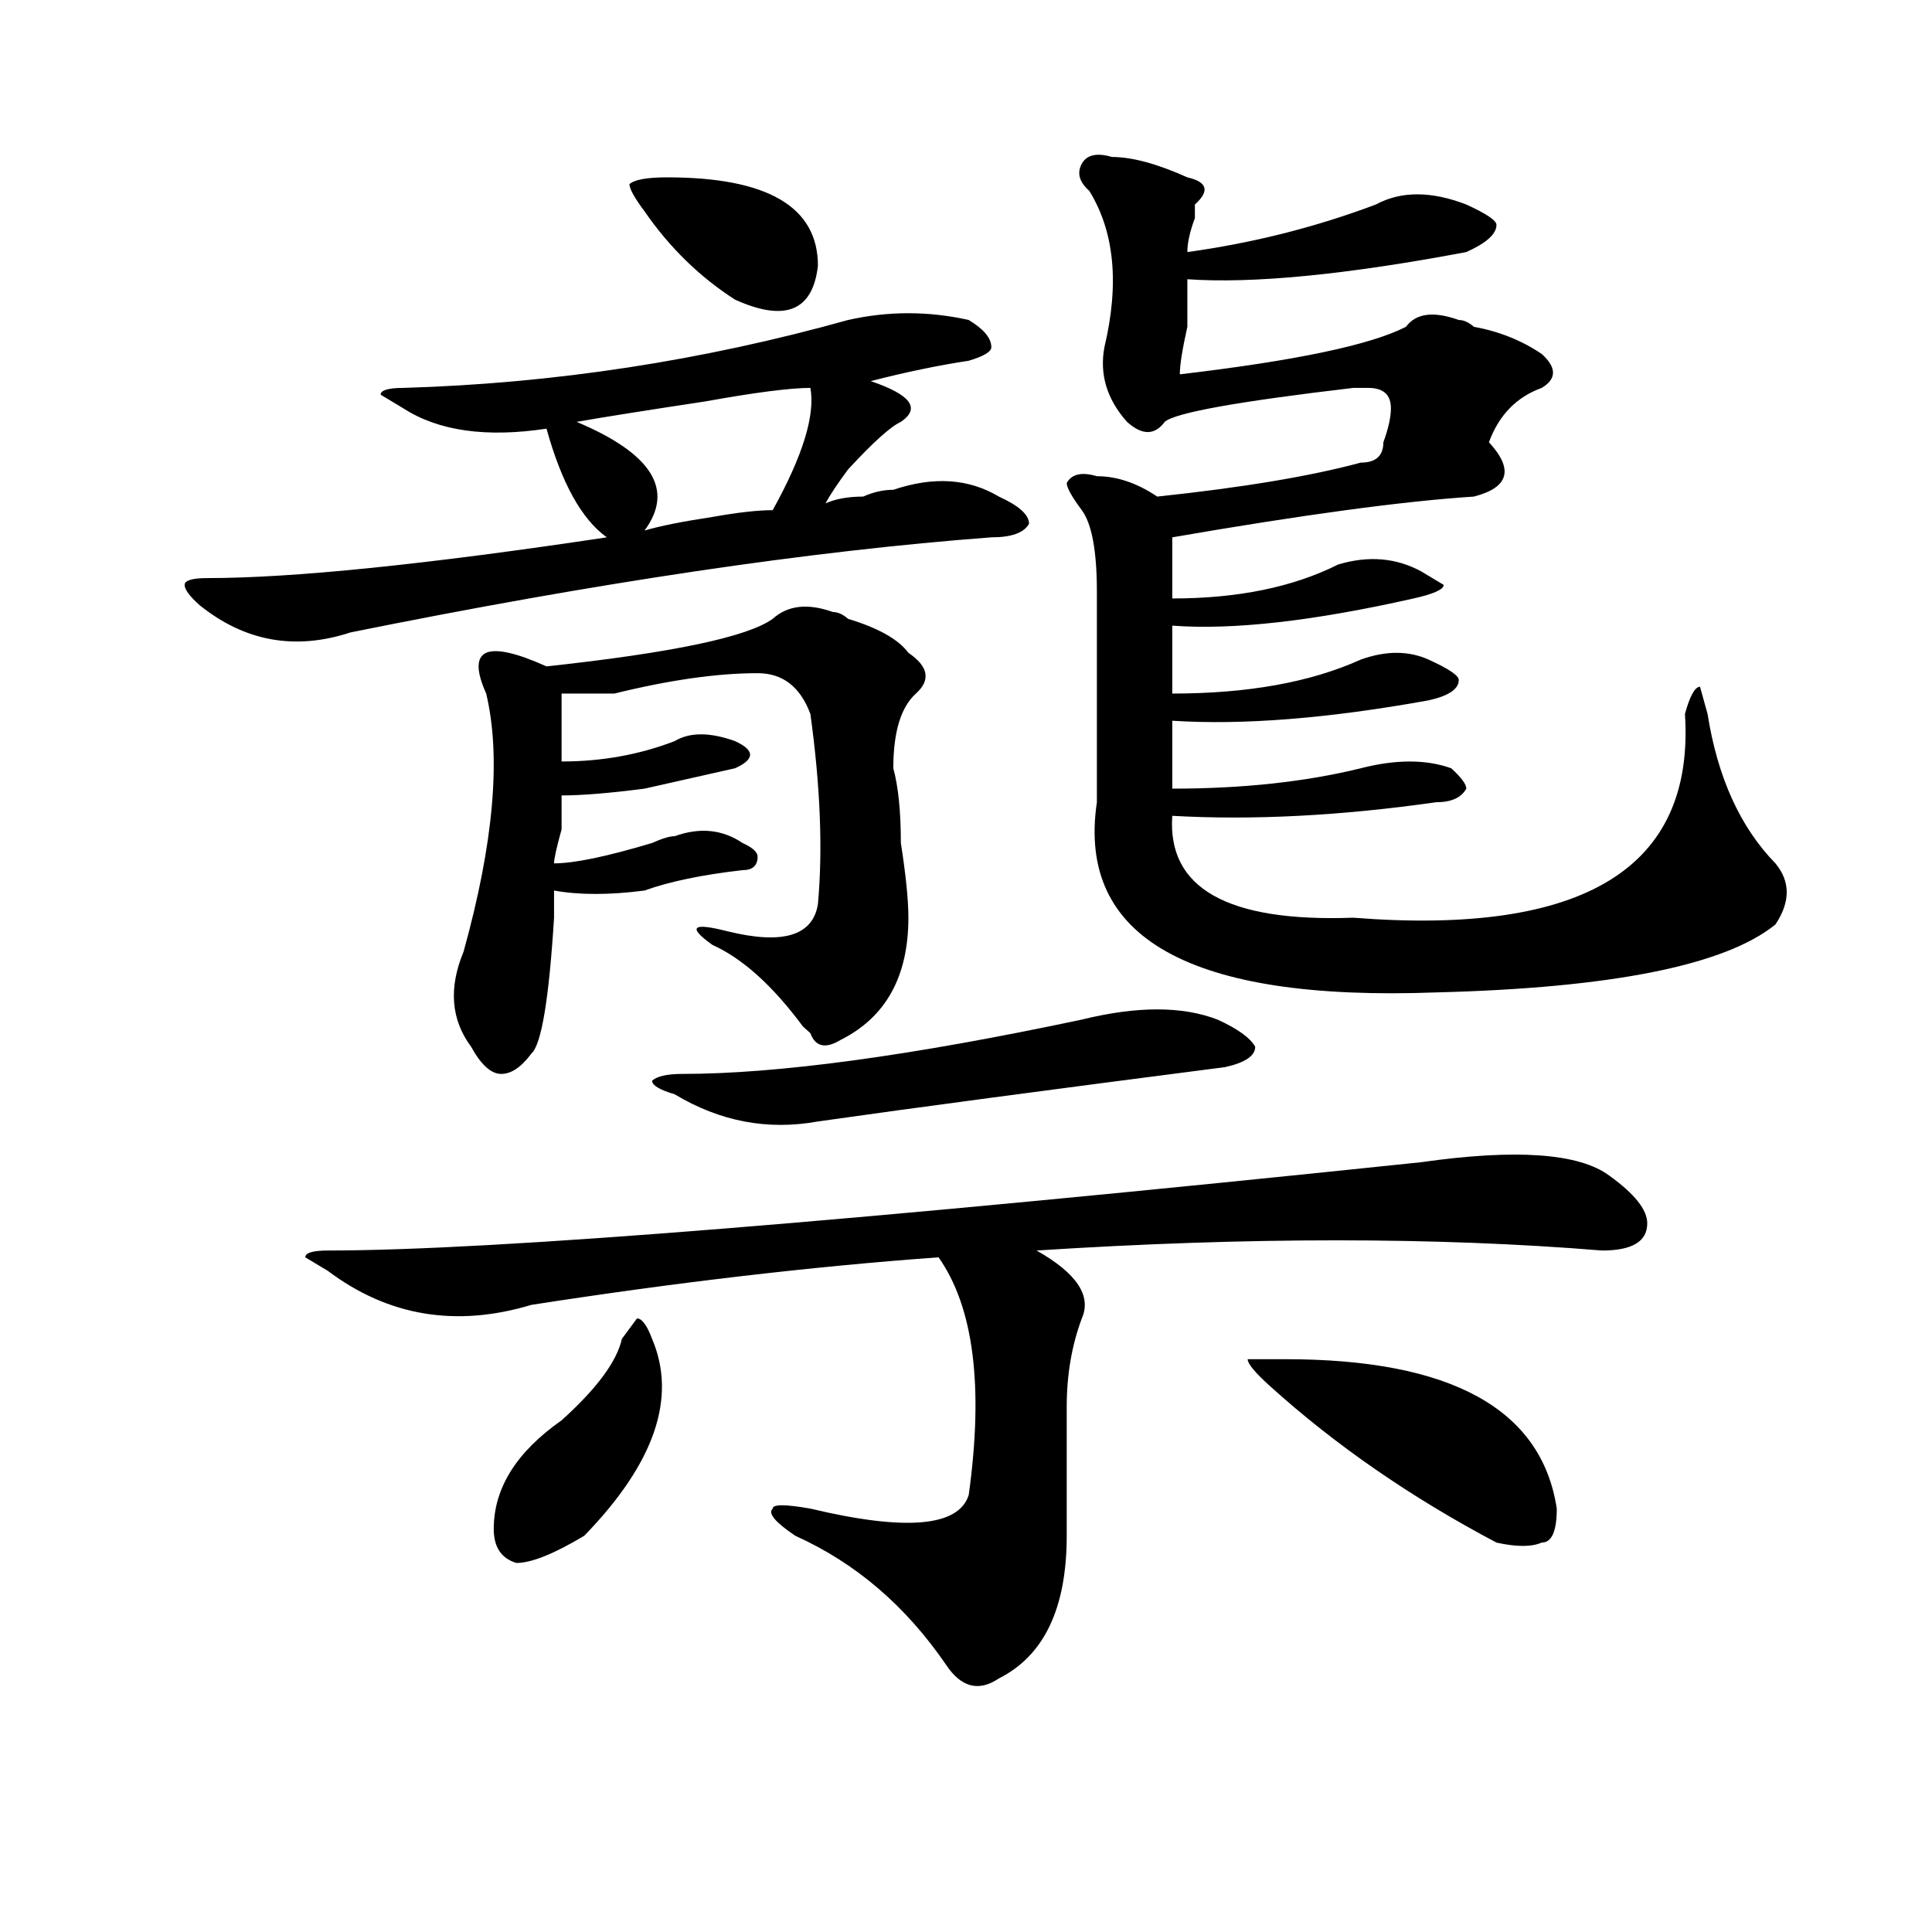 <?xml version="1.0" encoding="utf-8"?>
<!-- Generator: Adobe Illustrator 16.0.0, SVG Export Plug-In . SVG Version: 6.00 Build 0)  -->
<!DOCTYPE svg PUBLIC "-//W3C//DTD SVG 1.1//EN" "http://www.w3.org/Graphics/SVG/1.1/DTD/svg11.dtd">
<svg version="1.1" id="图层_1" xmlns="http://www.w3.org/2000/svg" xmlns:xlink="http://www.w3.org/1999/xlink" x="0px" y="0px"
	 width="1000px" height="1000px" viewBox="0 0 1000 1000" enable-background="new 0 0 1000 1000" xml:space="preserve">
<path d="M438.965,165.625c20.792-4.669,41.585-4.669,62.438,0c7.805,4.725,11.707,9.394,11.707,14.063
	c0,2.362-3.902,4.725-11.707,7.031c-15.609,2.362-32.56,5.878-50.73,10.547c20.792,7.031,25.976,14.063,15.609,21.094
	c-5.243,2.362-14.329,10.547-27.316,24.609c-5.243,7.031-9.146,12.909-11.707,17.578c5.183-2.307,11.707-3.516,19.512-3.516
	c5.183-2.307,10.366-3.516,15.609-3.516c20.792-7.031,39.023-5.822,54.633,3.516c10.366,4.725,15.609,9.394,15.609,14.063
	c-2.622,4.725-9.146,7.031-19.512,7.031c-93.656,7.031-204.263,23.456-331.699,49.219c-28.657,9.394-54.633,4.725-78.047-14.063
	c-5.243-4.669-7.805-8.185-7.805-10.547c0-2.307,3.902-3.516,11.707-3.516c44.206,0,113.168-7.031,206.824-21.094
	c-13.048-9.338-23.414-28.125-31.219-56.25c-31.219,4.725-55.974,1.209-74.145-10.547l-11.707-7.031
	c0-2.307,3.902-3.516,11.707-3.516C286.773,198.475,363.479,186.719,438.965,165.625z M735.543,601.563
	c49.39-7.031,81.949-4.669,97.559,7.031c12.987,9.394,19.512,17.578,19.512,24.609c0,9.394-7.805,14.063-23.414,14.063
	c-85.852-7.031-183.41-7.031-292.676,0c20.792,11.756,28.597,23.456,23.414,35.156c-5.243,14.063-7.805,29.334-7.805,45.703
	c0,21.094,0,43.396,0,66.797c0,37.463-11.707,62.072-35.121,73.828c-10.427,7.031-19.512,4.669-27.316-7.031
	c-20.853-30.487-46.828-52.734-78.047-66.797c-10.427-7.031-14.329-11.7-11.707-14.063c0-2.307,6.464-2.307,19.512,0
	c49.39,11.756,76.706,9.394,81.949-7.031c7.805-56.25,2.562-97.229-15.609-123.047c-65.06,4.725-135.302,12.909-210.727,24.609
	c-39.023,11.756-74.145,5.878-105.363-17.578l-11.707-7.031c0-2.307,3.902-3.516,11.707-3.516
	C255.555,647.266,444.147,632.05,735.543,601.563z M399.941,320.313c7.805-7.031,18.171-8.185,31.219-3.516
	c2.562,0,5.183,1.209,7.805,3.516c15.609,4.725,25.976,10.547,31.219,17.578c10.366,7.031,11.707,14.063,3.902,21.094
	s-11.707,19.94-11.707,38.672c2.562,9.394,3.902,22.303,3.902,38.672c2.562,16.425,3.902,29.334,3.902,38.672
	c0,30.487-11.707,51.581-35.121,63.281c-7.805,4.725-13.048,3.516-15.609-3.516l-3.902-3.516
	c-15.609-21.094-31.219-35.156-46.828-42.188c-13.048-9.338-10.427-11.7,7.805-7.031c28.597,7.031,44.206,2.362,46.828-14.063
	c2.562-28.125,1.28-60.919-3.902-98.438c-5.243-14.063-14.329-21.094-27.316-21.094c-20.853,0-45.548,3.516-74.145,10.547
	c-7.805,0-16.95,0-27.316,0c0,9.394,0,21.094,0,35.156c20.792,0,40.304-3.516,58.535-10.547c7.805-4.669,18.171-4.669,31.219,0
	c5.183,2.362,7.805,4.725,7.805,7.031c0,2.362-2.622,4.725-7.805,7.031c-10.427,2.362-26.036,5.878-46.828,10.547
	c-18.231,2.362-32.56,3.516-42.926,3.516c0,2.362,0,8.24,0,17.578c-2.622,9.394-3.902,15.271-3.902,17.578
	c10.366,0,27.316-3.516,50.73-10.547c5.183-2.307,9.085-3.516,11.707-3.516c12.987-4.669,24.694-3.516,35.121,3.516
	c5.183,2.362,7.805,4.725,7.805,7.031c0,4.725-2.622,7.031-7.805,7.031c-20.853,2.362-37.743,5.878-50.73,10.547
	c-18.231,2.362-33.841,2.362-46.828,0c0,4.725,0,9.394,0,14.063c-2.622,42.188-6.524,65.644-11.707,70.313
	c-5.243,7.031-10.427,10.547-15.609,10.547c-5.243,0-10.427-4.669-15.609-14.063c-10.427-14.063-11.707-30.432-3.902-49.219
	c15.609-56.25,19.512-100.744,11.707-133.594c-5.243-11.7-5.243-18.731,0-21.094c5.183-2.307,15.609,0,31.219,7.031
	C347.87,337.891,386.894,329.706,399.941,320.313z M337.504,692.969c12.987,30.487,1.28,64.49-35.121,101.953
	c-15.609,9.338-27.316,14.063-35.121,14.063c-7.805-2.362-11.707-8.24-11.707-17.578c0-21.094,11.707-39.825,35.121-56.25
	c18.171-16.369,28.597-30.432,31.219-42.188l7.805-10.547C332.261,682.422,334.882,685.938,337.504,692.969z M419.453,200.781
	c-10.427,0-28.657,2.362-54.633,7.031c-31.219,4.725-53.353,8.24-66.34,10.547c39.023,16.425,50.73,35.156,35.121,56.25
	c7.805-2.307,19.512-4.669,35.121-7.031c12.987-2.307,23.414-3.516,31.219-3.516C415.551,235.938,422.015,214.844,419.453,200.781z
	 M345.309,91.797c52.011,0,78.047,15.271,78.047,45.703c-2.622,23.456-16.95,29.334-42.926,17.578
	c-18.231-11.7-33.841-26.916-46.828-45.703c-5.243-7.031-7.805-11.7-7.805-14.063C328.358,93.006,334.882,91.797,345.309,91.797z
	 M559.938,527.734c28.597-7.031,52.011-7.031,70.242,0c10.366,4.725,16.89,9.394,19.512,14.063c0,4.725-5.243,8.24-15.609,10.547
	c-91.095,11.756-161.337,21.094-210.727,28.125c-26.036,4.725-50.73,0-74.145-14.063c-7.805-2.307-11.707-4.669-11.707-7.031
	c2.562-2.307,7.805-3.516,15.609-3.516C402.503,555.859,471.464,546.521,559.938,527.734z M575.547,81.25
	c10.366,0,23.414,3.516,39.023,10.547c10.366,2.362,11.707,7.031,3.902,14.063c0,2.362,0,4.725,0,7.031
	c-2.622,7.031-3.902,12.909-3.902,17.578c33.78-4.669,66.34-12.854,97.559-24.609c12.987-7.031,28.597-7.031,46.828,0
	c10.366,4.725,15.609,8.24,15.609,10.547c0,4.725-5.243,9.394-15.609,14.063c-62.438,11.756-110.606,16.425-144.387,14.063
	c0,2.362,0,10.547,0,24.609c-2.622,11.756-3.902,19.94-3.902,24.609c59.815-7.031,98.839-15.216,117.07-24.609
	c5.183-7.031,14.269-8.185,27.316-3.516c2.562,0,5.183,1.209,7.805,3.516c12.987,2.362,24.694,7.031,35.121,14.063
	c7.805,7.031,7.805,12.909,0,17.578c-13.048,4.725-22.134,14.063-27.316,28.125c12.987,14.063,10.366,23.456-7.805,28.125
	c-36.462,2.362-88.474,9.394-156.094,21.094c0,9.394,0,19.94,0,31.641c33.78,0,62.438-5.822,85.852-17.578
	c15.609-4.669,29.878-3.516,42.926,3.516l11.707,7.031c0,2.362-5.243,4.725-15.609,7.031
	c-52.071,11.756-93.656,16.425-124.875,14.063c0,11.756,0,23.456,0,35.156c39.023,0,71.522-5.822,97.559-17.578
	c12.987-4.669,24.694-4.669,35.121,0c10.366,4.725,15.609,8.24,15.609,10.547c0,4.725-5.243,8.24-15.609,10.547
	c-52.071,9.394-96.278,12.909-132.68,10.547c0,11.756,0,23.456,0,35.156c36.401,0,68.901-3.516,97.559-10.547
	c18.171-4.669,33.78-4.669,46.828,0c5.183,4.725,7.805,8.24,7.805,10.547c-2.622,4.725-7.805,7.031-15.609,7.031
	c-49.45,7.031-94.997,9.394-136.582,7.031c-2.622,37.519,28.597,55.097,93.656,52.734c119.632,9.394,176.886-25.763,171.703-105.469
	c2.562-9.338,5.183-14.063,7.805-14.063l3.902,14.063c5.183,32.85,16.89,58.612,35.121,77.344c7.805,9.394,7.805,19.94,0,31.641
	c-26.036,21.094-84.571,32.85-175.605,35.156c-127.497,4.725-186.032-28.125-175.605-98.438c0-44.494,0-80.859,0-108.984
	c0-21.094-2.622-35.156-7.805-42.188c-5.243-7.031-7.805-11.7-7.805-14.063c2.562-4.669,7.805-5.822,15.609-3.516
	c10.366,0,20.792,3.516,31.219,10.547c44.206-4.669,79.327-10.547,105.363-17.578c7.805,0,11.707-3.516,11.707-10.547
	c2.562-7.031,3.902-12.854,3.902-17.578c0-7.031-3.902-10.547-11.707-10.547h-7.805c-59.876,7.031-92.376,12.909-97.559,17.578
	c-5.243,7.031-11.707,7.031-19.512,0c-10.427-11.7-14.329-24.609-11.707-38.672c7.805-32.794,5.183-59.766-7.805-80.859
	c-5.243-4.669-6.524-9.338-3.902-14.063C562.499,80.097,567.742,78.943,575.547,81.25z M665.301,703.516
	c85.852,0,132.68,25.818,140.484,77.344c0,11.756-2.622,17.578-7.805,17.578c-5.243,2.307-13.048,2.307-23.414,0
	c-44.267-23.4-83.29-50.372-117.07-80.859c-7.805-7.031-11.707-11.7-11.707-14.063H665.301z"/>
</svg>
